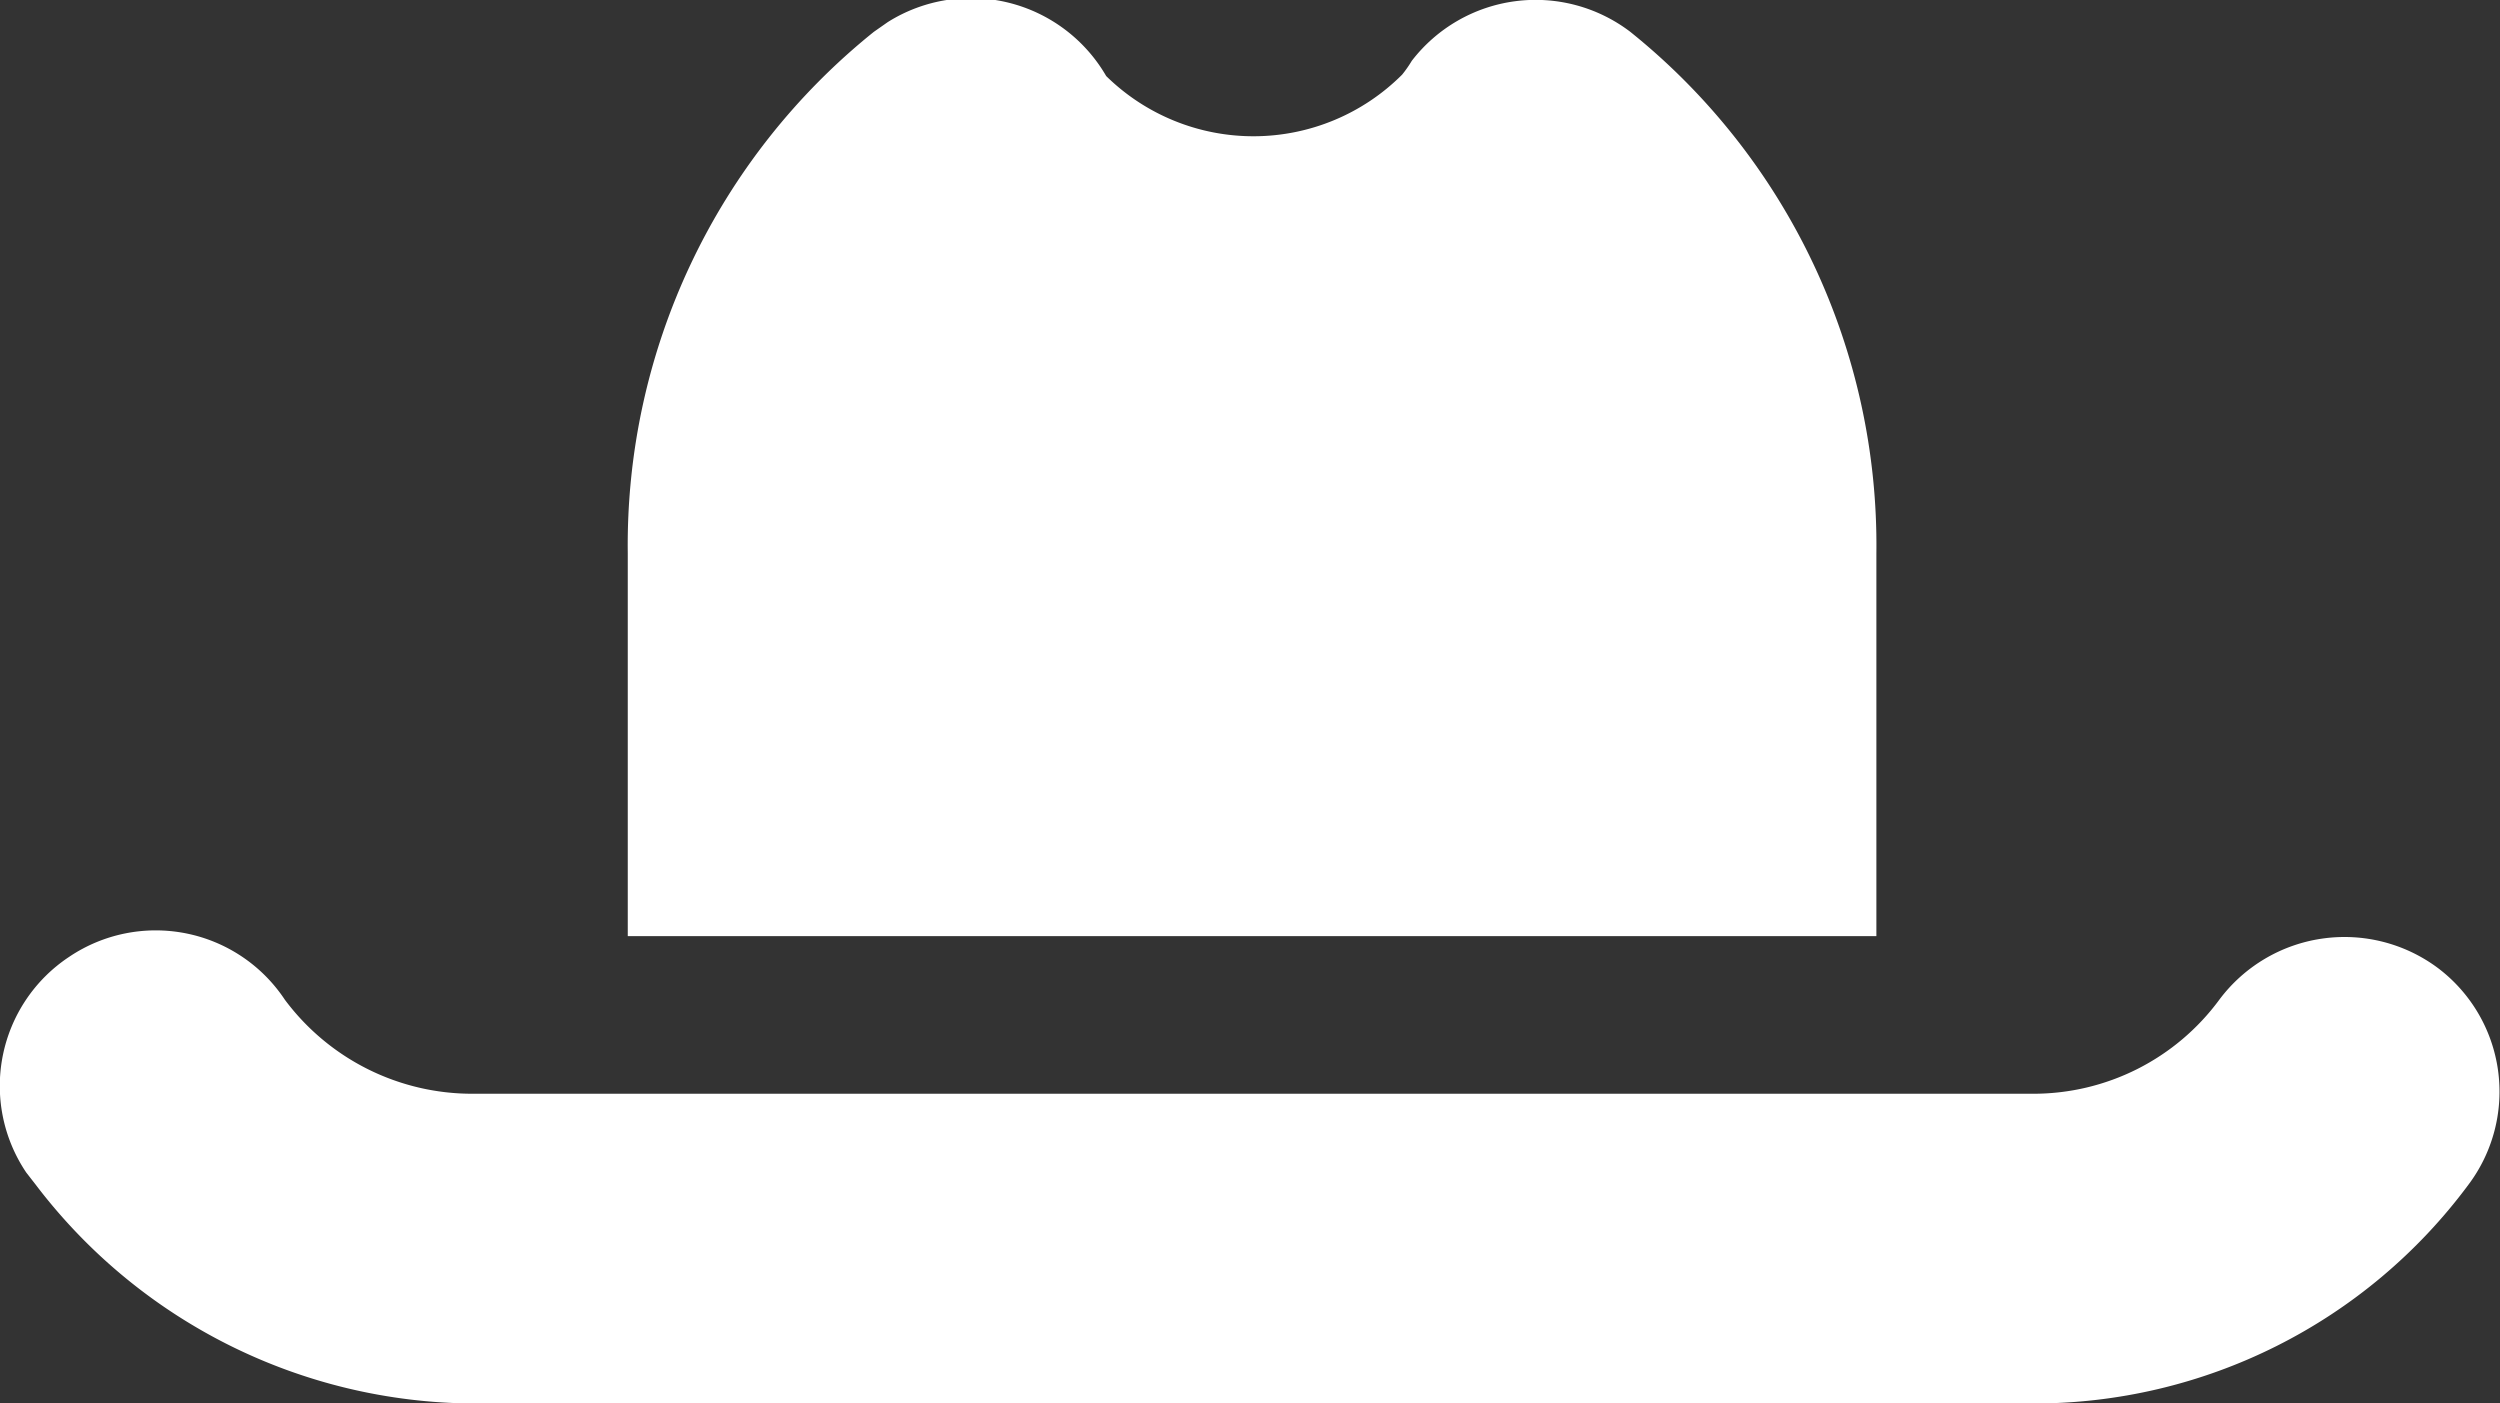 <?xml version="1.0" encoding="UTF-8"?> <svg xmlns="http://www.w3.org/2000/svg" viewBox="0 0 18.08 10.15"><rect x="0" y="0" width="18.08" height="10.15" fill="#333333" stroke="none"/><defs><style>.cls-1{fill:#fff;}</style></defs><g id="Layer_2" data-name="Layer 2"><g id="Group_5293" data-name="Group 5293"><g id="hat"><path id="Path_17" data-name="Path 17" class="cls-1" d="M17.63,7a1.13,1.13,0,0,0-1.58.23h0a1.67,1.67,0,0,1-1.35.68H3.42a1.69,1.69,0,0,1-1.36-.68A1.12,1.12,0,0,0,.5,6.92,1.12,1.12,0,0,0,.19,8.48l.07.09a4,4,0,0,0,3.16,1.58H14.7a3.91,3.91,0,0,0,3.15-1.58A1.12,1.12,0,0,0,17.63,7Z"></path><path id="Path_18" data-name="Path 18" class="cls-1" d="M13.57,6.77V4A4.76,4.76,0,0,0,11.79.23a1.13,1.13,0,0,0-1.58.21.86.86,0,0,1-.07.1A1.52,1.52,0,0,1,8,.55H8A1.13,1.13,0,0,0,6.42.16l-.1.07A4.76,4.76,0,0,0,4.54,4V6.77Z"></path></g></g></g></svg> 
